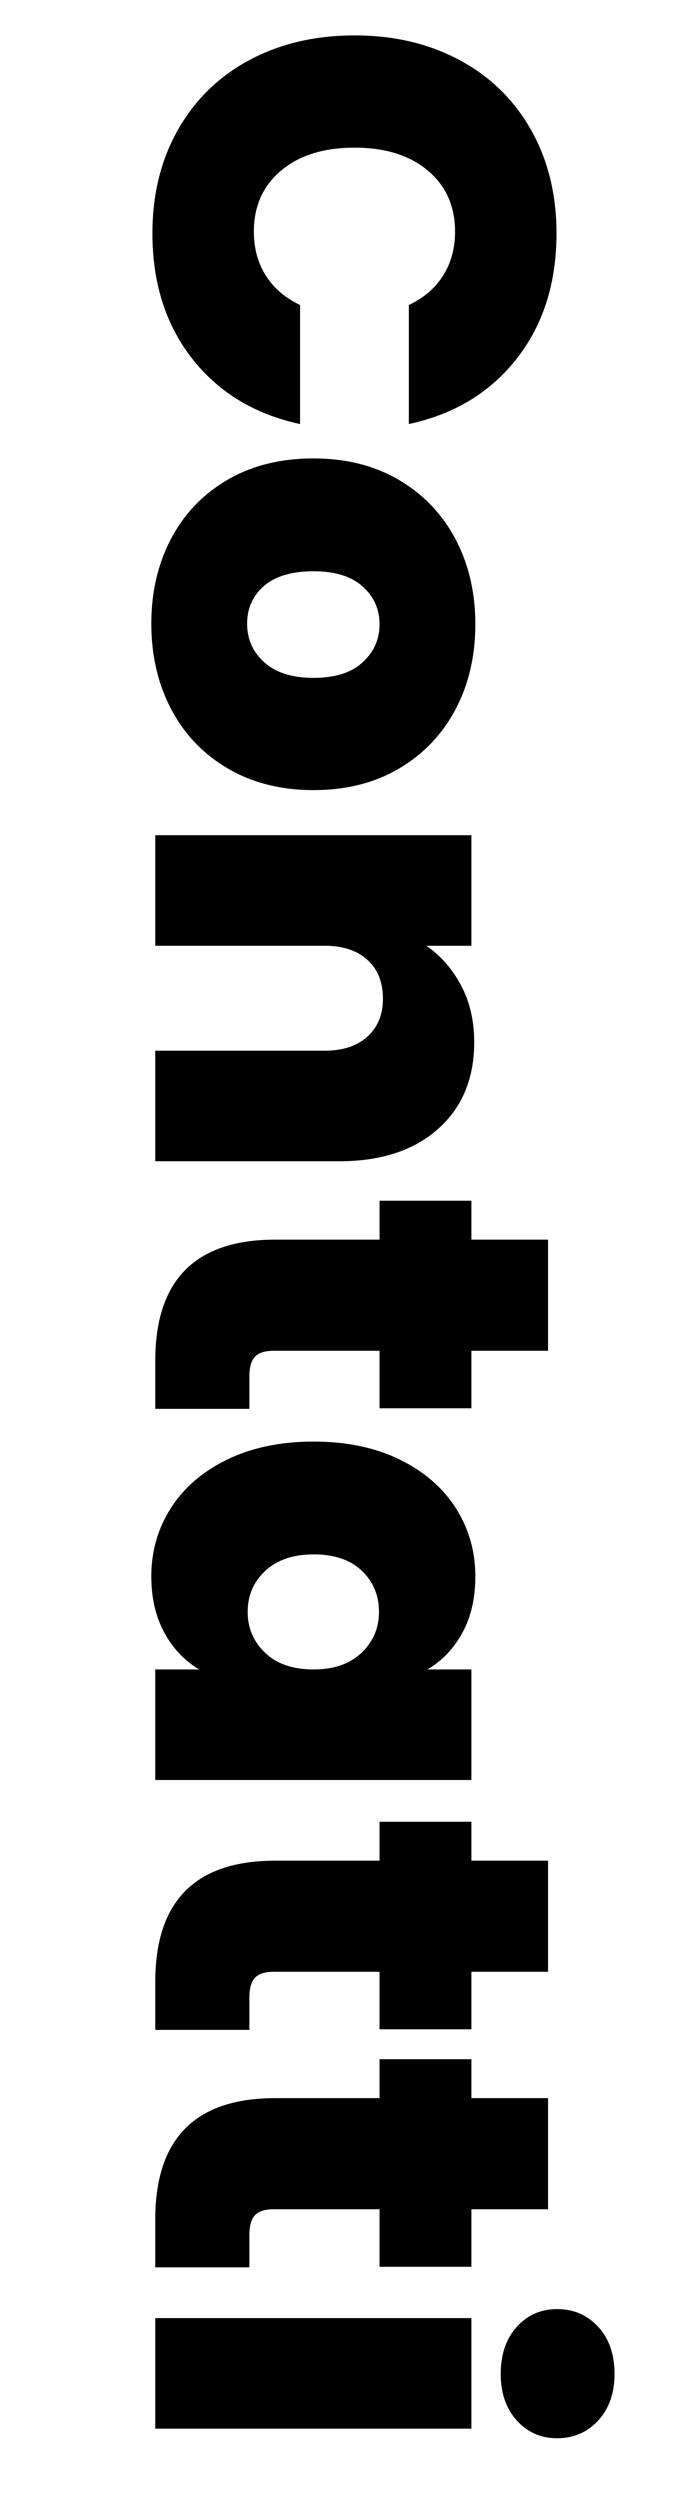 <?xml version="1.0" encoding="utf-8"?>
<!-- Generator: Adobe Illustrator 16.0.0, SVG Export Plug-In . SVG Version: 6.00 Build 0)  -->
<!DOCTYPE svg PUBLIC "-//W3C//DTD SVG 1.1//EN" "http://www.w3.org/Graphics/SVG/1.1/DTD/svg11.dtd">
<svg version="1.1" id="Livello_1" xmlns="http://www.w3.org/2000/svg" xmlns:xlink="http://www.w3.org/1999/xlink" x="0px" y="0px"
	 width="77px" height="283.543px" viewBox="1795.259 0 77 283.543" enable-background="new 1795.259 0 77 283.543"
	 xml:space="preserve">
<g enable-background="new    ">
	<path d="M1847.42,6.801c3.477,1.856,6.186,4.49,8.128,7.904c1.94,3.413,2.912,7.338,2.912,11.776
		c0,5.632-1.504,10.368-4.513,14.208c-3.008,3.84-7.094,6.314-12.256,7.424V34.609c1.706-0.811,3.008-1.931,3.904-3.36
		c0.896-1.43,1.344-3.083,1.344-4.96c0-2.902-1.035-5.216-3.104-6.944c-2.07-1.728-4.832-2.592-8.288-2.592
		c-3.499,0-6.283,0.864-8.353,2.592s-3.104,4.042-3.104,6.944c0,1.877,0.448,3.53,1.344,4.96c0.896,1.429,2.197,2.549,3.904,3.36
		v13.504c-5.163-1.11-9.248-3.584-12.256-7.424c-3.009-3.84-4.513-8.576-4.513-14.208c0-4.438,0.971-8.363,2.912-11.776
		c1.941-3.414,4.65-6.048,8.128-7.904s7.456-2.784,11.937-2.784C1839.985,4.017,1843.942,4.945,1847.42,6.801z"/>
	<path d="M1814.684,61.136c1.493-2.838,3.626-5.067,6.4-6.688c2.772-1.622,6.036-2.432,9.792-2.432c3.712,0,6.954,0.821,9.728,2.464
		c2.773,1.642,4.906,3.882,6.4,6.721c1.493,2.836,2.239,6.047,2.239,9.631s-0.746,6.795-2.239,9.633
		c-1.494,2.836-3.627,5.076-6.4,6.72c-2.773,1.642-6.016,2.464-9.728,2.464s-6.967-0.822-9.761-2.464
		c-2.795-1.644-4.938-3.894-6.432-6.752c-1.494-2.859-2.24-6.08-2.24-9.664S1813.19,63.974,1814.684,61.136z M1825.276,75.152
		c1.301,1.174,3.168,1.76,5.601,1.76c2.432,0,4.288-0.586,5.567-1.76c1.28-1.174,1.92-2.613,1.92-4.32s-0.64-3.136-1.92-4.287
		c-1.279-1.152-3.136-1.729-5.567-1.729c-2.476,0-4.353,0.555-5.633,1.664c-1.279,1.109-1.92,2.538-1.92,4.288
		C1823.323,72.518,1823.974,73.979,1825.276,75.152z"/>
	<path d="M1844.988,128.111c-2.752,2.432-6.475,3.648-11.168,3.648h-20.928v-12.544h19.264c2.048,0,3.658-0.534,4.832-1.601
		c1.173-1.066,1.761-2.496,1.761-4.287c0-1.879-0.588-3.351-1.761-4.416c-1.174-1.067-2.784-1.601-4.832-1.601h-19.264V94.768
		h35.904v12.544h-5.12c1.621,1.108,2.933,2.603,3.936,4.479c1.002,1.877,1.504,4.033,1.504,6.465
		C1849.115,122.394,1847.74,125.68,1844.988,128.111z"/>
	<path d="M1823.58,159.855h-10.688v-5.44c0-9.175,4.544-13.761,13.632-13.761h11.84v-4.416h10.433v4.416h8.704v12.608h-8.704v6.528
		h-10.433v-6.528h-12.031c-0.982,0-1.687,0.224-2.112,0.673c-0.427,0.447-0.64,1.205-0.64,2.271V159.855z"/>
	<path d="M1840.604,165.582c2.773,1.344,4.906,3.178,6.4,5.504c1.493,2.325,2.239,4.918,2.239,7.776c0,2.474-0.49,4.608-1.472,6.399
		c-0.981,1.793-2.304,3.179-3.968,4.16h4.992v12.545h-35.904v-12.545h4.992c-1.664-0.981-2.987-2.379-3.968-4.191
		c-0.982-1.814-1.473-3.936-1.473-6.368c0-2.858,0.746-5.451,2.24-7.776c1.493-2.326,3.637-4.16,6.432-5.504
		c2.794-1.344,6.049-2.016,9.761-2.016S1837.83,164.238,1840.604,165.582z M1836.316,187.534c1.322-1.259,1.984-2.806,1.984-4.64
		c0-1.879-0.651-3.436-1.952-4.672c-1.302-1.238-3.126-1.856-5.472-1.856c-2.305,0-4.128,0.618-5.473,1.856
		c-1.344,1.236-2.016,2.793-2.016,4.672c0,1.834,0.661,3.381,1.984,4.64c1.321,1.259,3.156,1.888,5.504,1.888
		C1833.18,189.422,1834.992,188.793,1836.316,187.534z"/>
	<path d="M1823.58,230.318h-10.688v-5.44c0-9.175,4.544-13.761,13.632-13.761h11.84v-4.416h10.433v4.416h8.704v12.608h-8.704v6.528
		h-10.433v-6.528h-12.031c-0.982,0-1.687,0.224-2.112,0.673c-0.427,0.447-0.64,1.205-0.64,2.271V230.318z"/>
	<path d="M1823.58,257.262h-10.688v-5.44c0-9.175,4.544-13.761,13.632-13.761h11.84v-4.416h10.433v4.416h8.704v12.608h-8.704v6.528
		h-10.433v-6.528h-12.031c-0.982,0-1.687,0.224-2.112,0.673c-0.427,0.447-0.64,1.205-0.64,2.271V257.262z"/>
	<path d="M1848.796,275.564h-35.904v-12.544h35.904V275.564z M1853.948,264.013c1.217-1.345,2.741-2.017,4.576-2.017
		c1.877,0,3.435,0.672,4.672,2.017c1.237,1.344,1.856,3.125,1.856,5.344c0,2.177-0.619,3.937-1.856,5.28s-2.795,2.016-4.672,2.016
		c-1.835,0-3.359-0.672-4.576-2.016c-1.216-1.344-1.823-3.104-1.823-5.28C1852.124,267.138,1852.732,265.356,1853.948,264.013z"/>
</g>
</svg>
